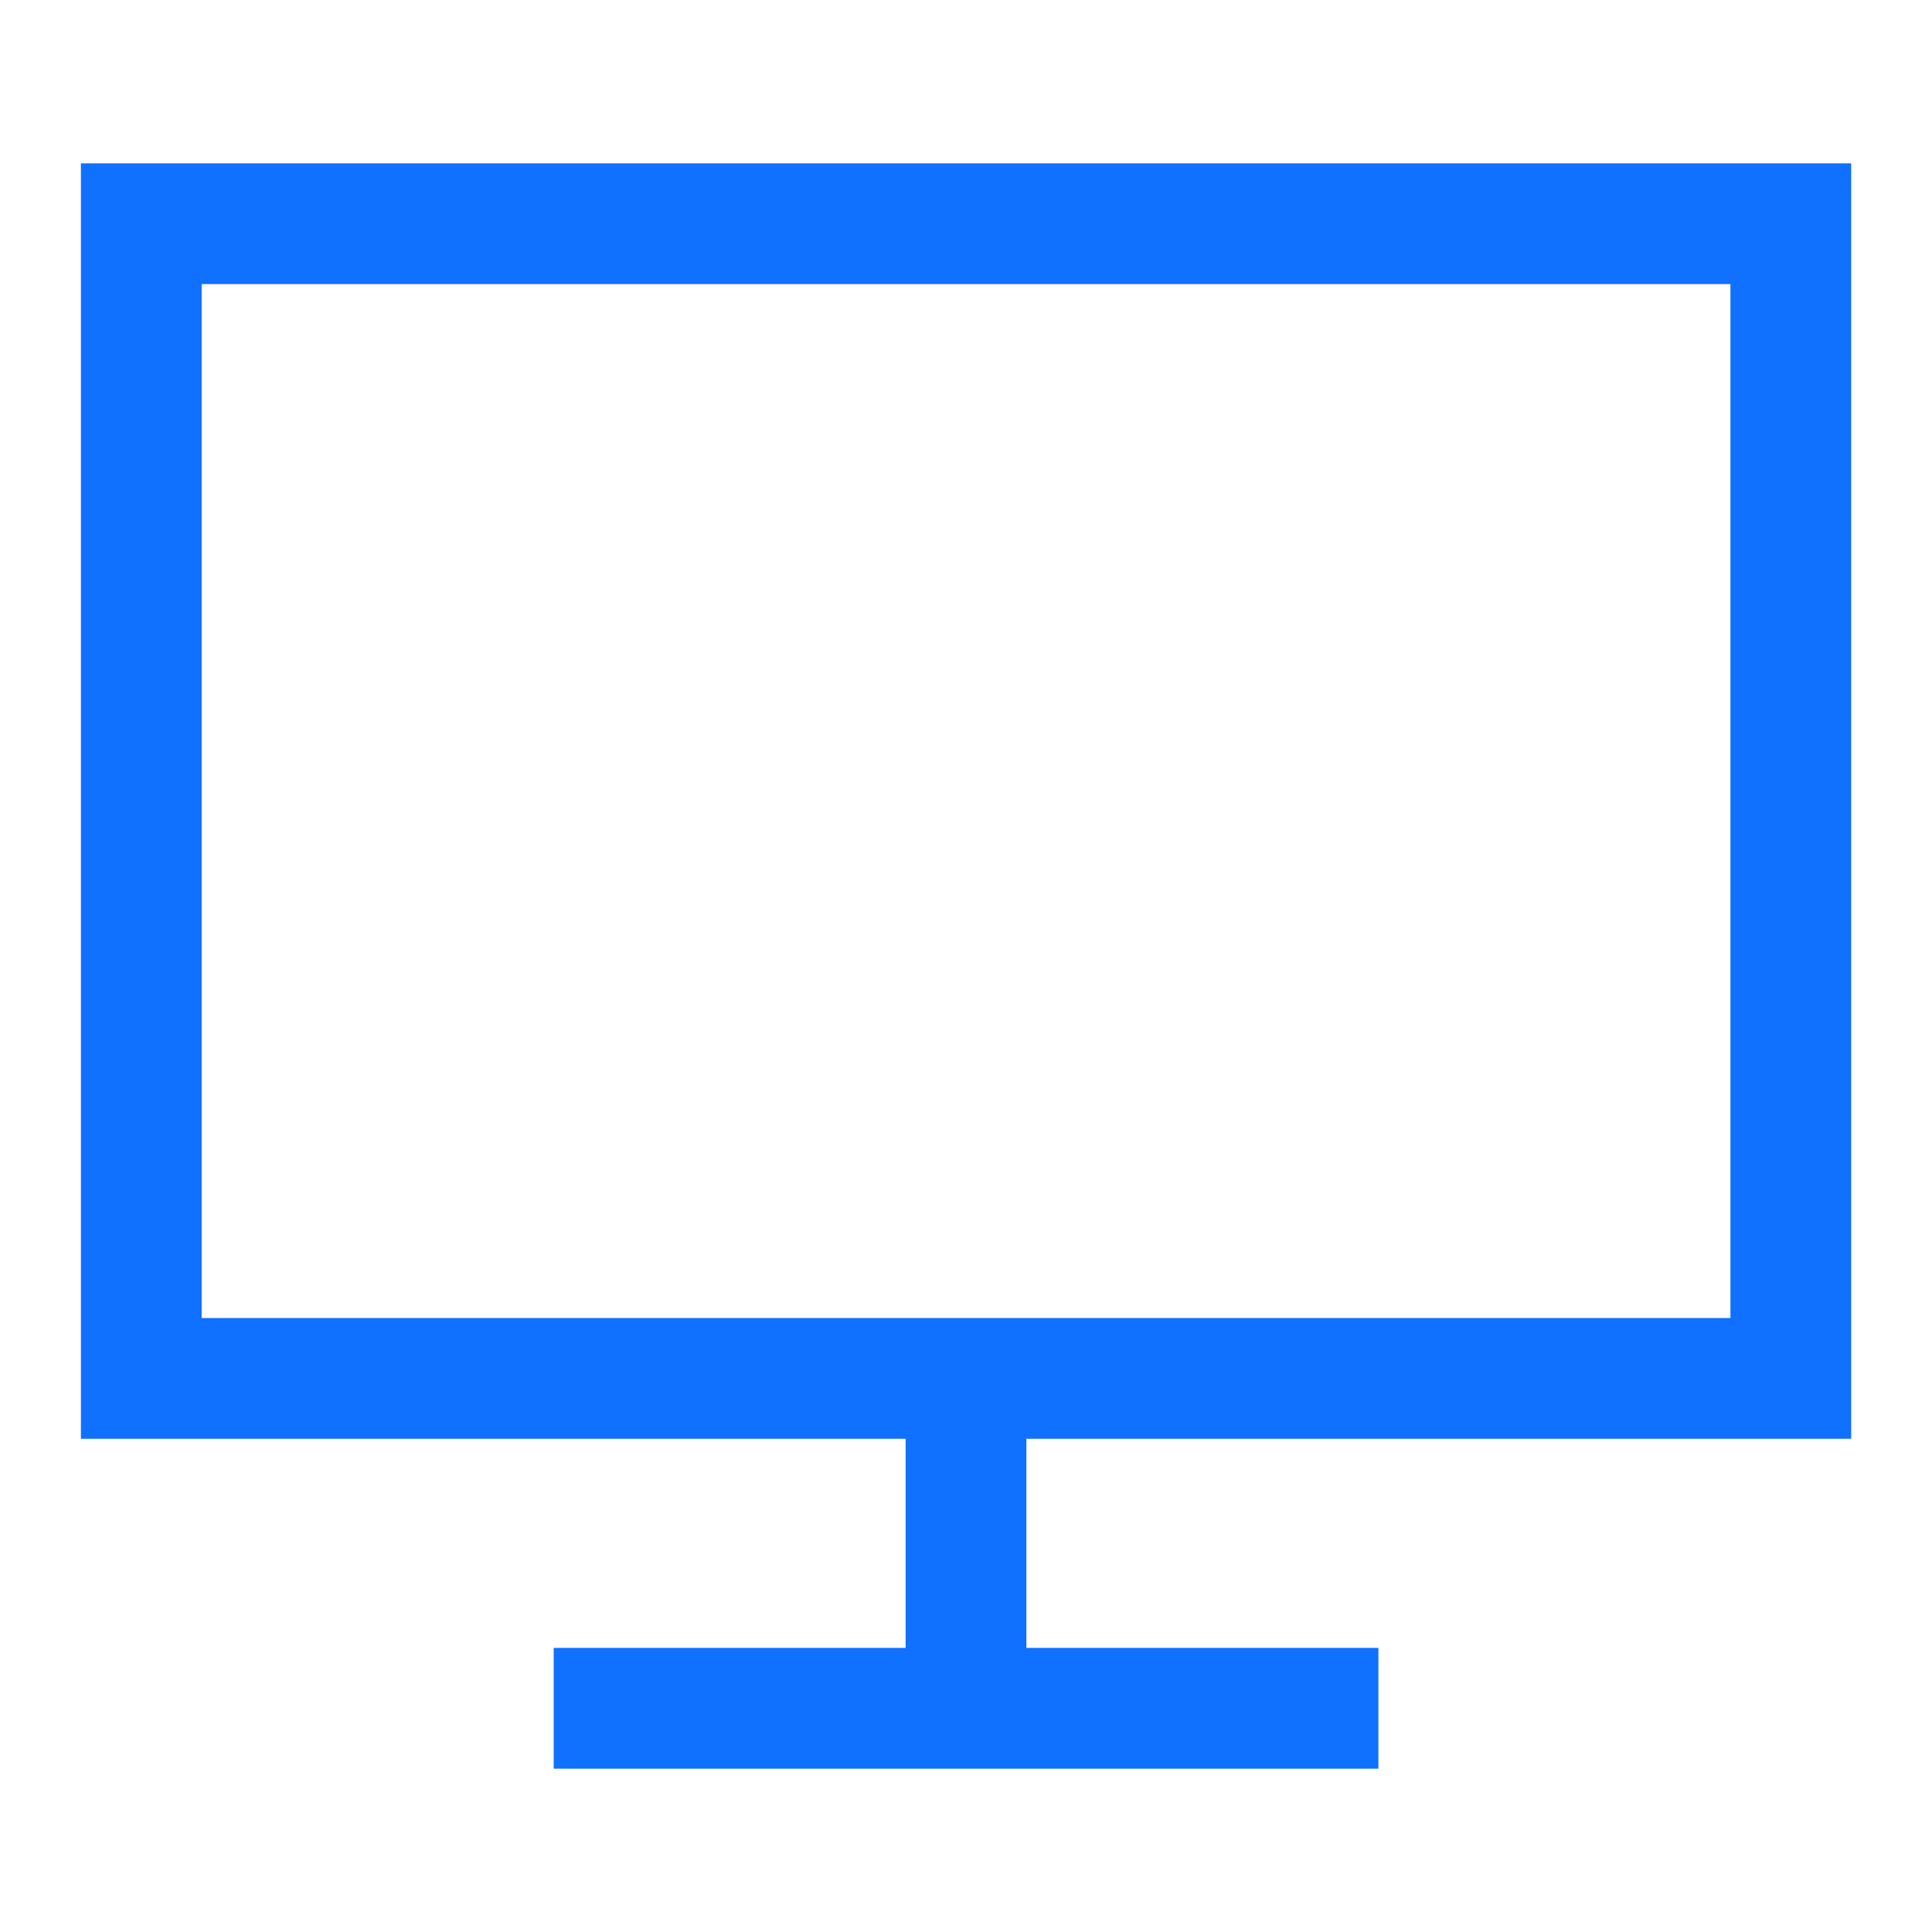 <?xml version="1.0" encoding="UTF-8"?> <svg xmlns="http://www.w3.org/2000/svg" width="24" height="24" viewBox="0 0 24 24" fill="none"><path d="M1.755 17.123H22.246V2.779H1.755V17.123Z" stroke="#1070FF" stroke-width="1.5"></path><path d="M12 17.123V21.221" stroke="#1070FF" stroke-width="1.5"></path><path d="M6.878 21.221H17.123" stroke="#1070FF" stroke-width="1.5"></path></svg> 